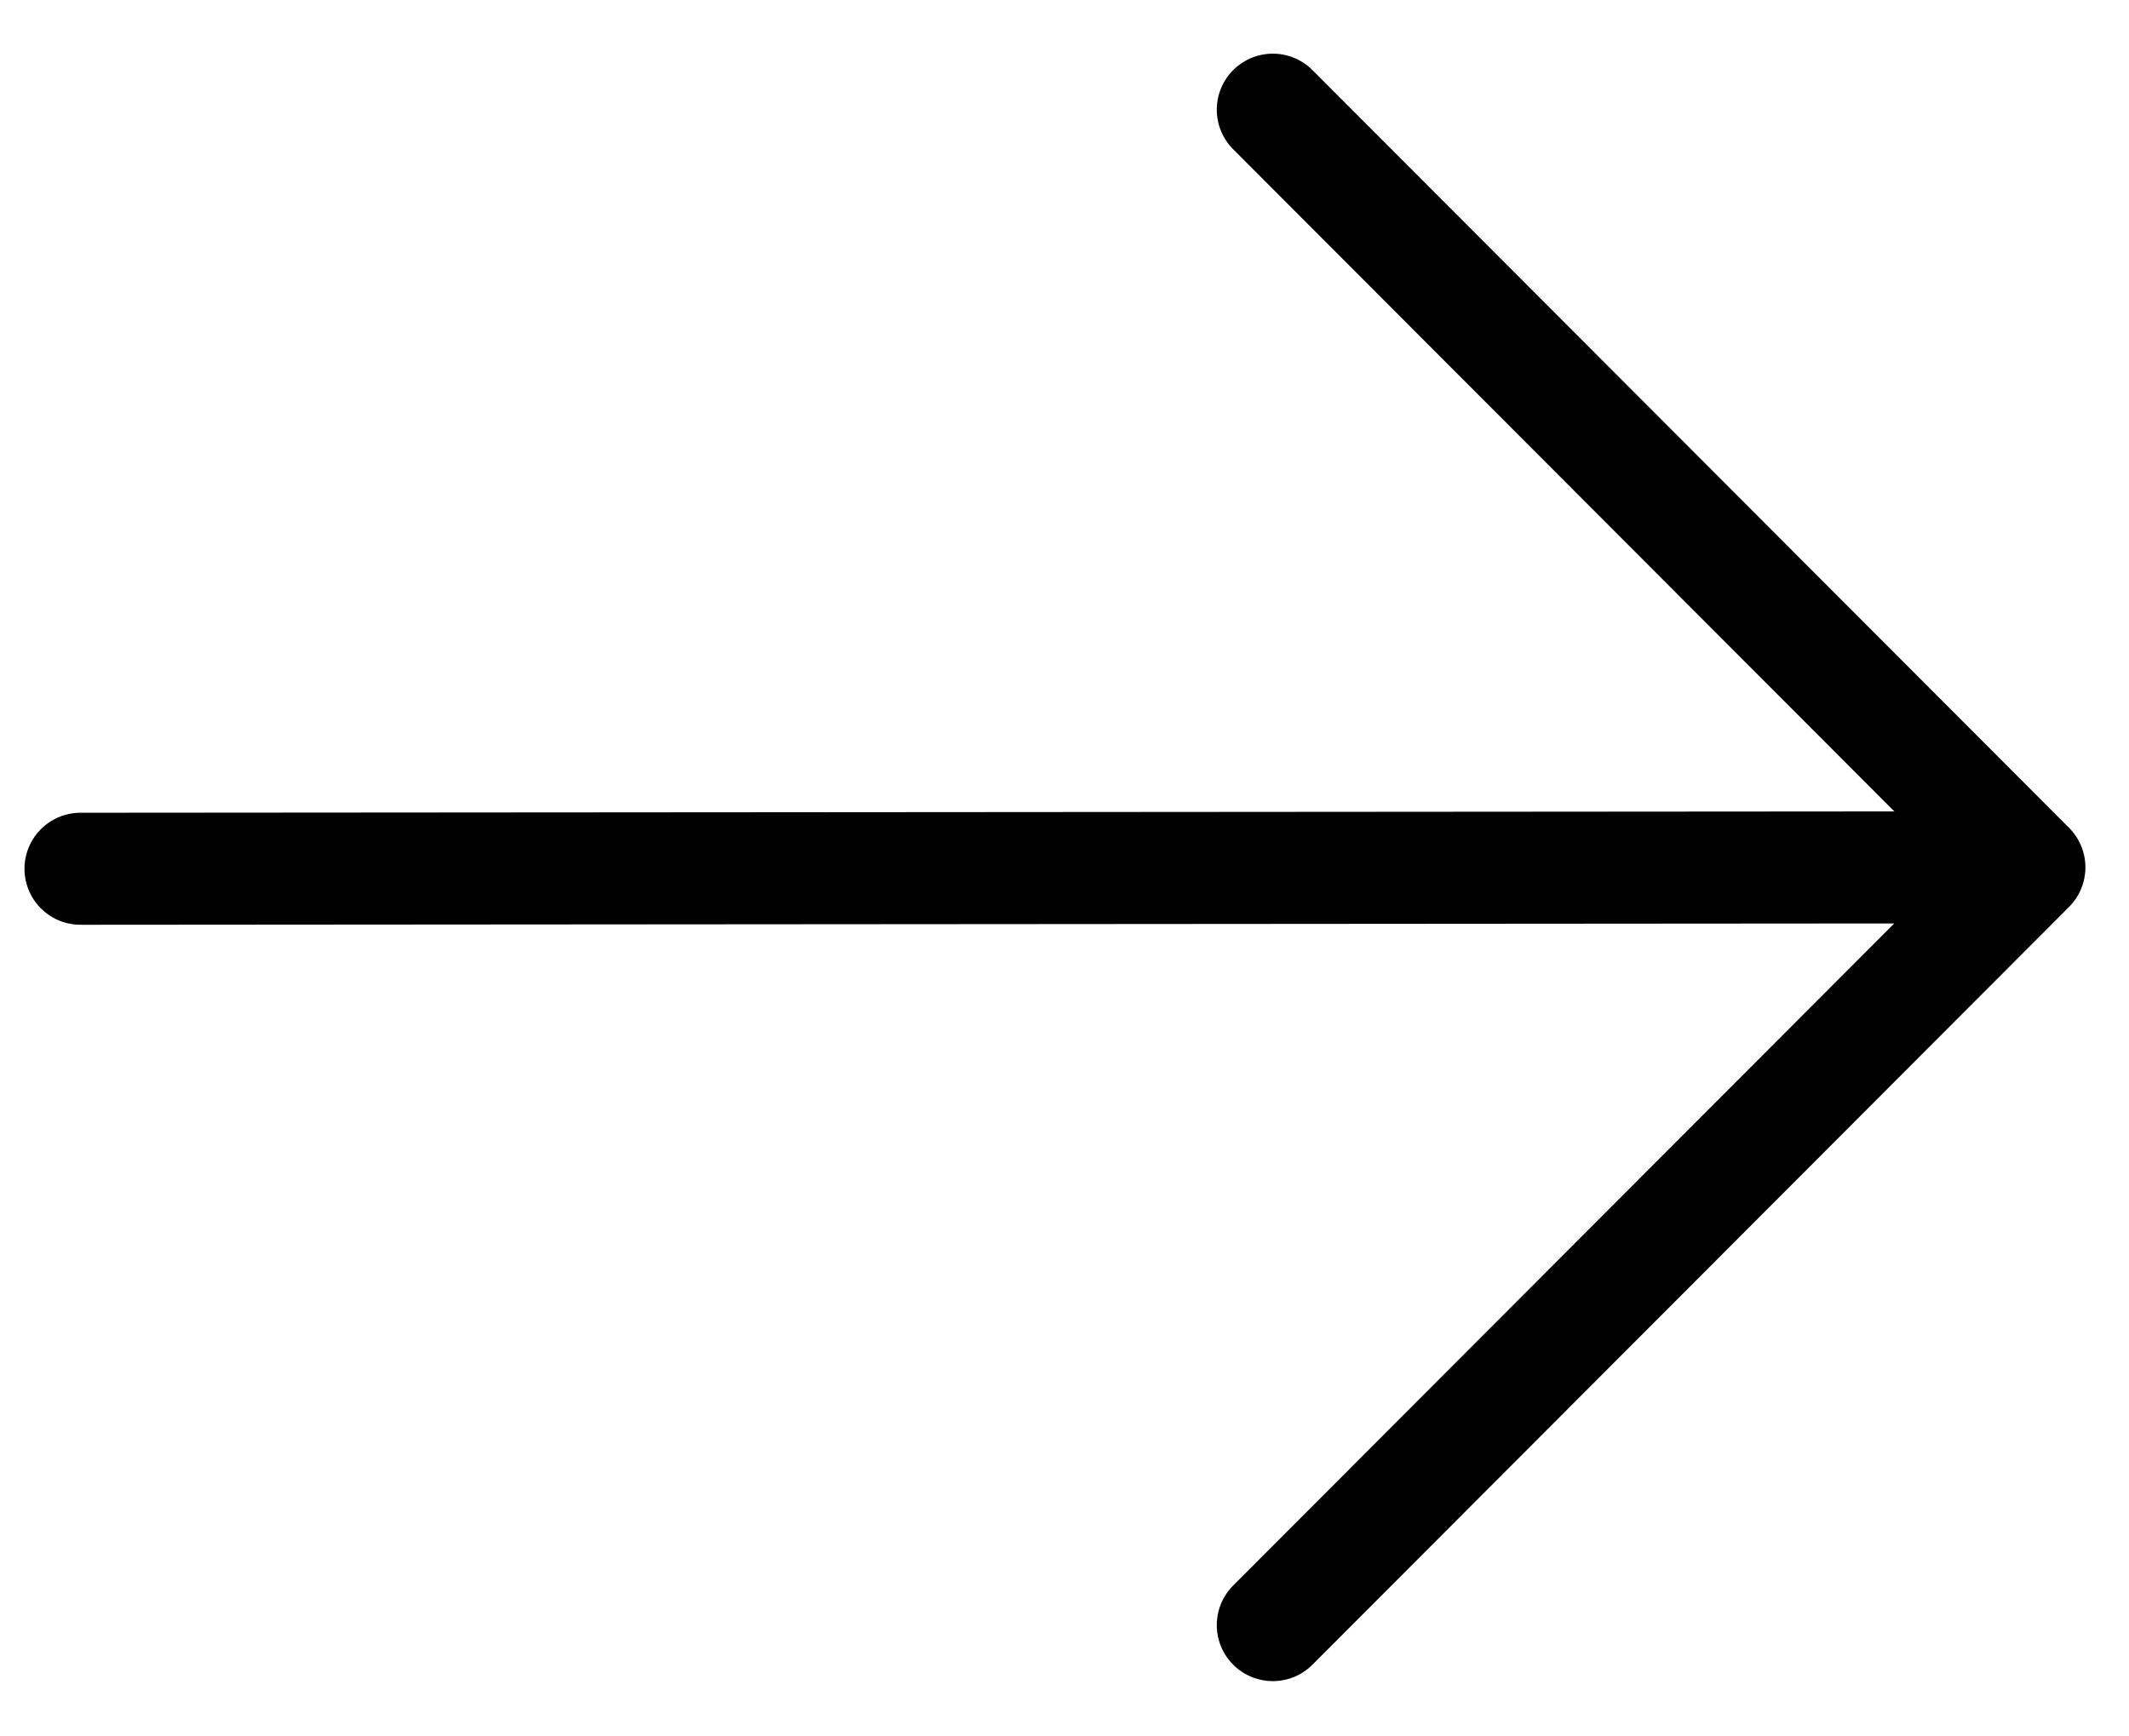 <svg width="38" height="31" viewBox="0 0 38 31" fill="none" xmlns="http://www.w3.org/2000/svg">
<path d="M1.437 15.51L35.814 15.485M22.718 29.013L36.222 15.485L22.718 1.958" stroke="black" stroke-width="2" stroke-linecap="round" stroke-linejoin="round"/>
</svg>
